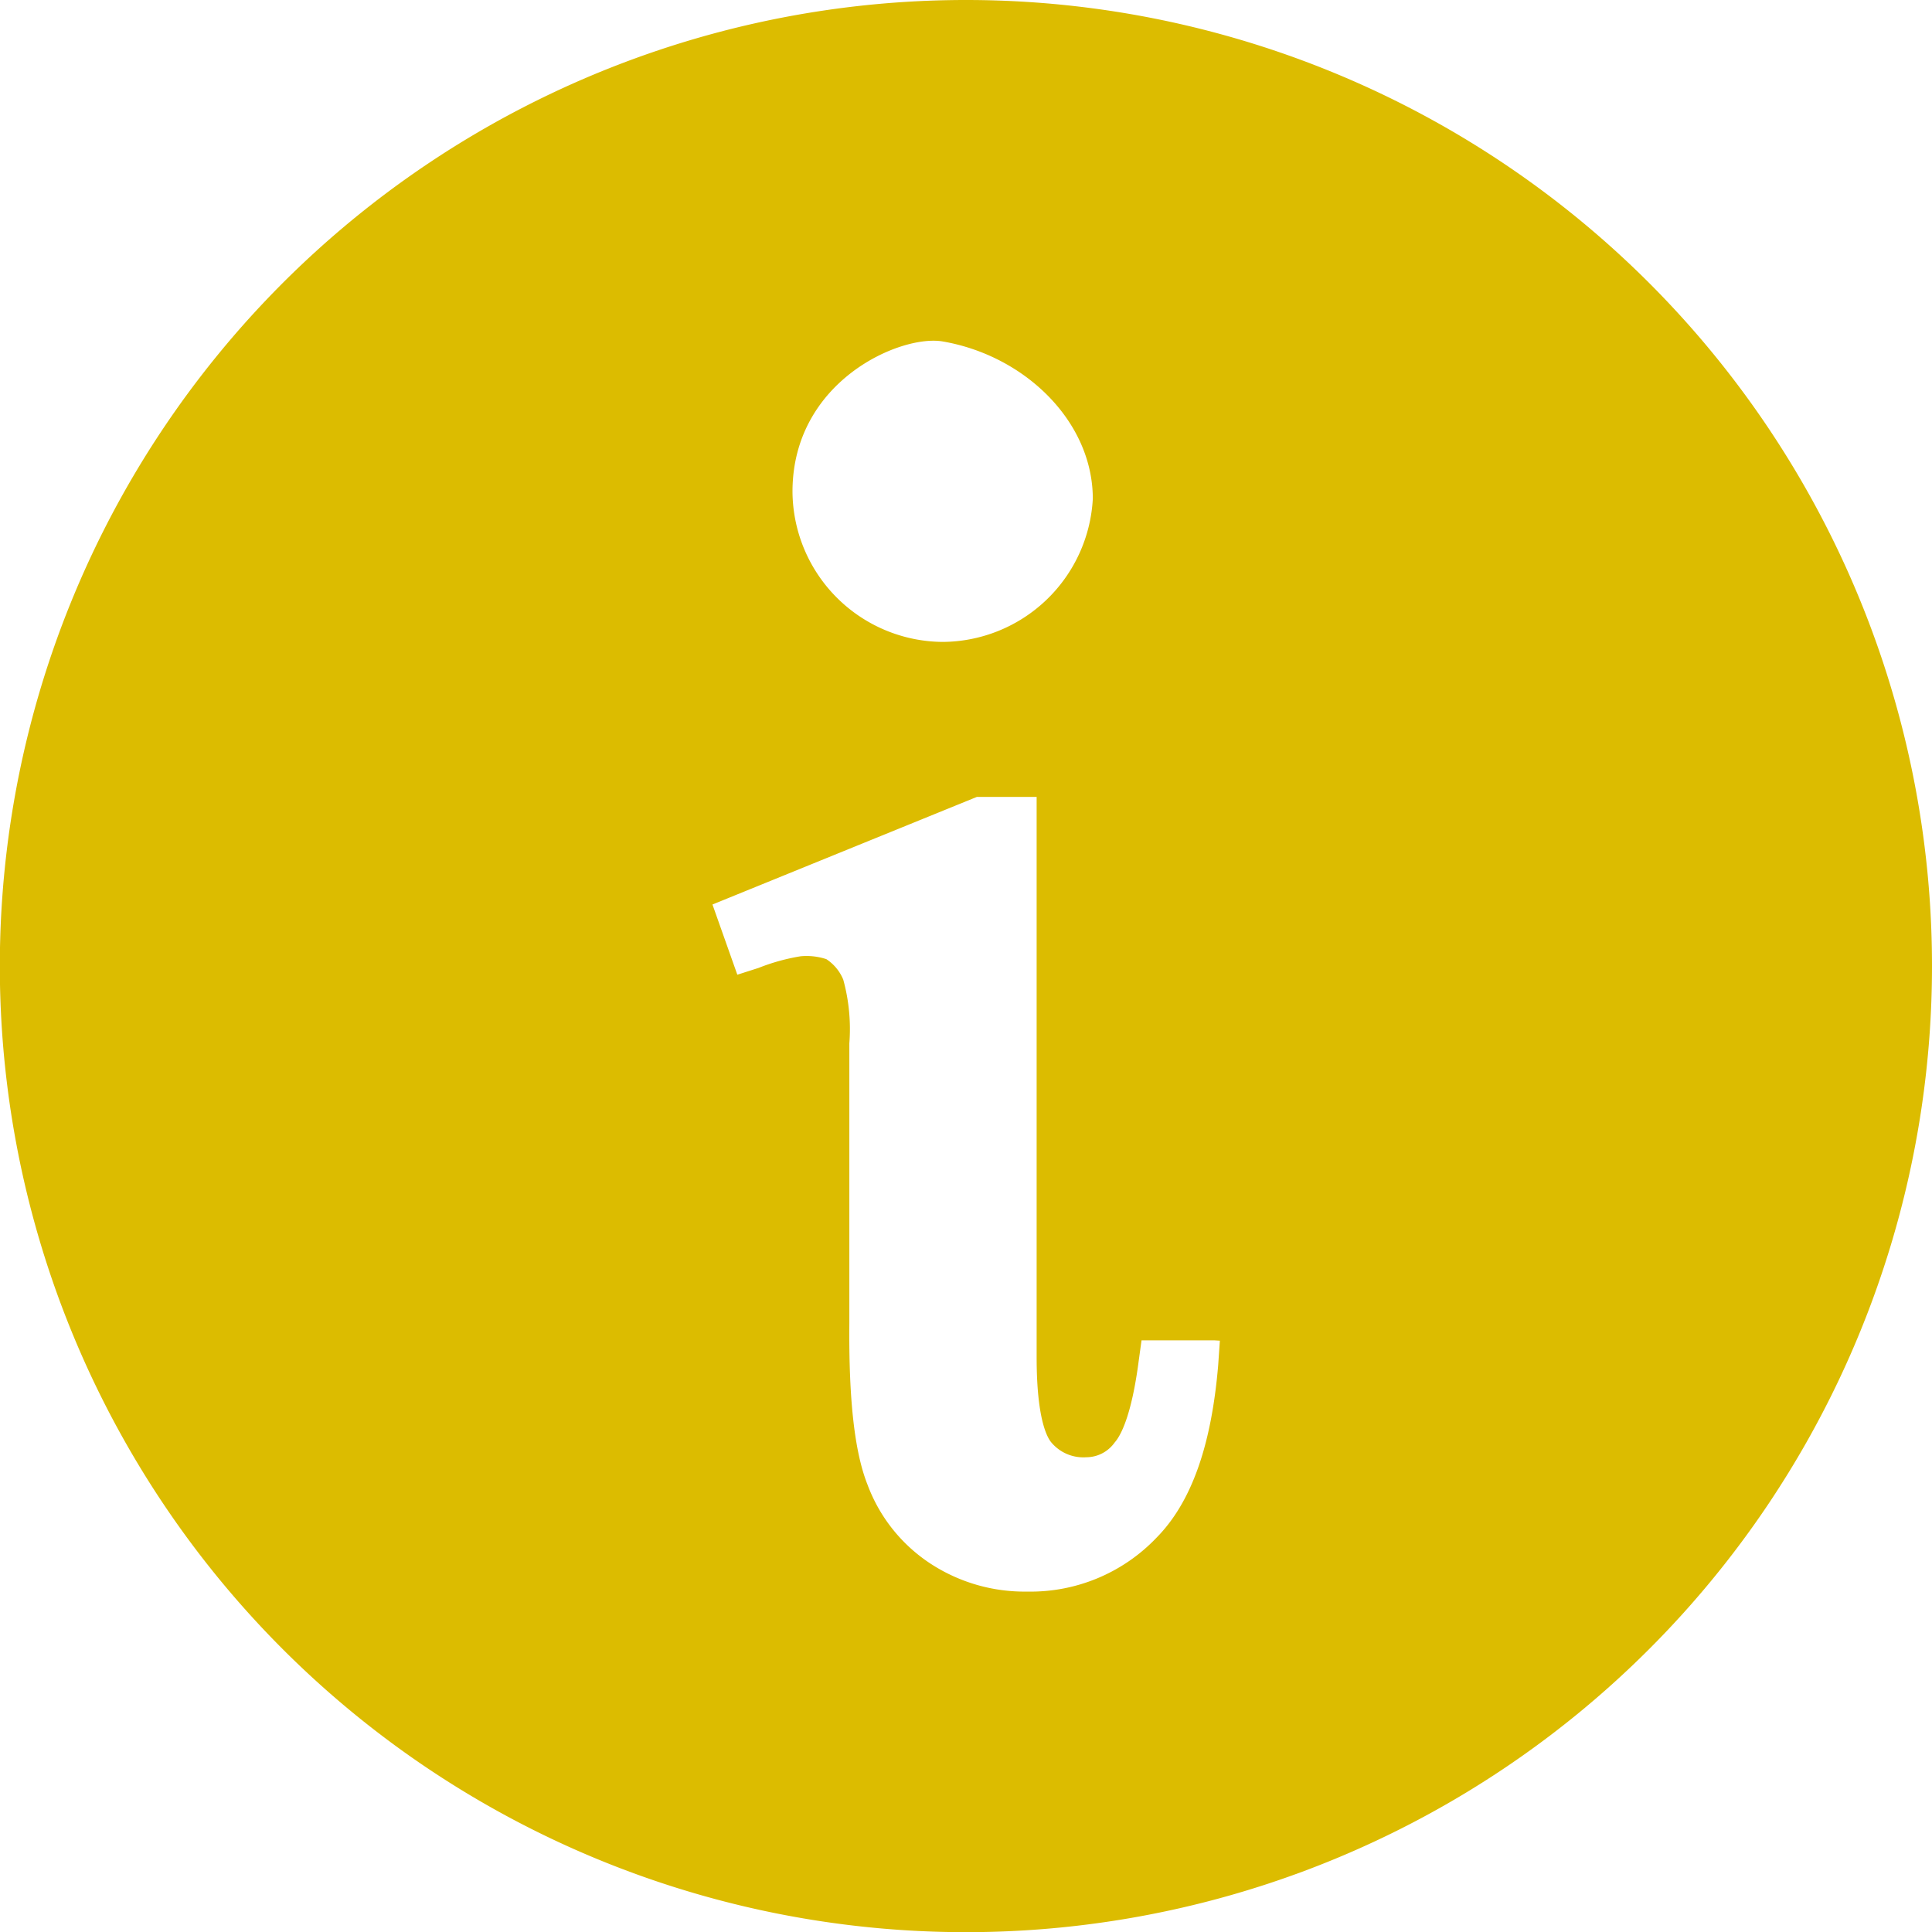 <svg xmlns="http://www.w3.org/2000/svg" viewBox="0 0 114.19 114.19"><defs><style>.cls-1{fill:#dcbc00;}</style></defs><title>gNav_information</title><g id="レイヤー_2" data-name="レイヤー 2"><g id="レイヤー_1-2" data-name="レイヤー 1"><path class="cls-1" d="M57.1,0a57.1,57.1,0,1,0,57.09,57.1A57.09,57.09,0,0,0,57.1,0Zm15,79.24L72,80.69c-.4,4.75-1.58,8.1-3.64,10.19a10.28,10.28,0,0,1-7.65,3.19A10.16,10.16,0,0,1,55,92.42a9.56,9.56,0,0,1-3.73-4.68c-.76-1.92-1.11-5-1.07-9.55V61.67a11,11,0,0,0-.36-3.77,2.65,2.65,0,0,0-1-1.21,3.74,3.74,0,0,0-1.52-.17,12,12,0,0,0-2.49.69l-1.25.4-1.47-4.15L57.74,47.1h3.53V80.22c0,3.53.58,4.66.84,5a2.47,2.47,0,0,0,2.1.91,2.06,2.06,0,0,0,1.67-.87c.34-.38,1-1.54,1.43-4.88l.16-1.16h4.3ZM55.71,37.94a8.94,8.94,0,0,1-8.87-8.88c0-6.53,6.37-9.3,8.87-8.88,4.86.83,8.88,4.73,8.88,9.3A8.94,8.94,0,0,1,55.71,37.94Z"/></g></g></svg>